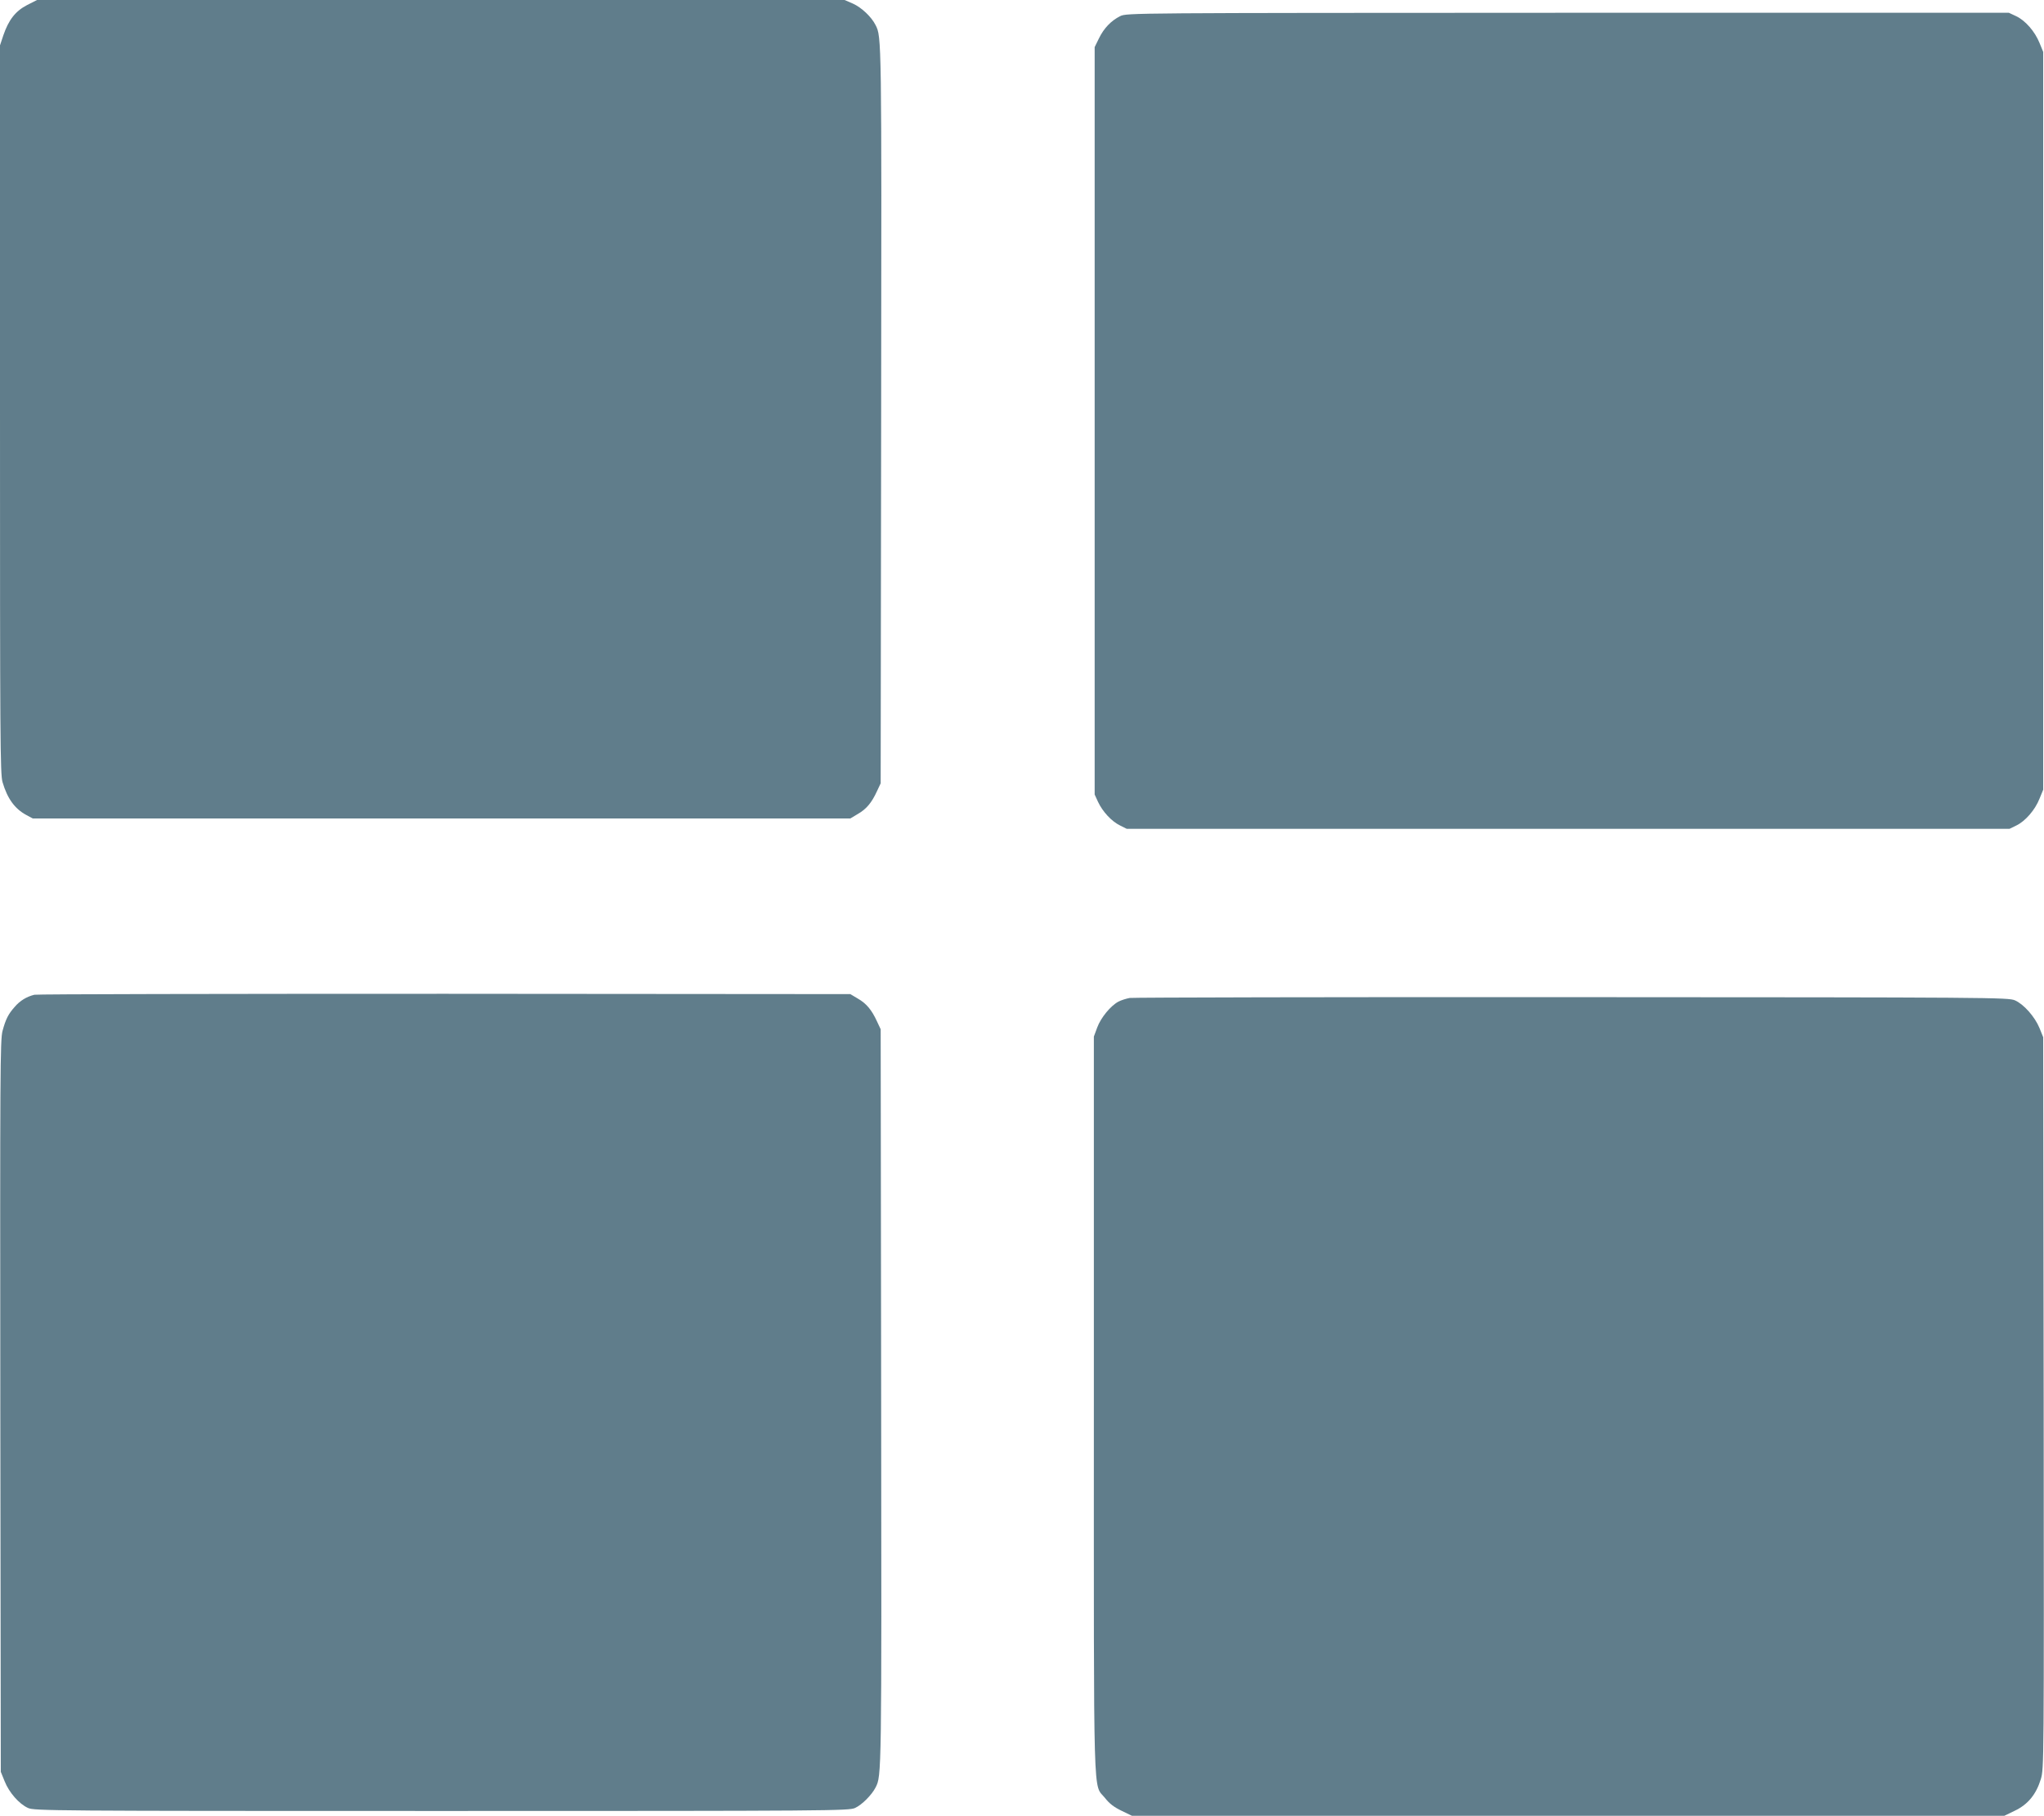 <?xml version="1.0" standalone="no"?>
<!DOCTYPE svg PUBLIC "-//W3C//DTD SVG 20010904//EN"
 "http://www.w3.org/TR/2001/REC-SVG-20010904/DTD/svg10.dtd">
<svg version="1.0" xmlns="http://www.w3.org/2000/svg"
 width="1280pt" height="1137pt" viewBox="0 0 1280 1137"
 preserveAspectRatio="xMidYMid meet">
<g transform="translate(0,1137) scale(0.1,-0.1)"
fill="#607d8b" stroke="none">
<path d="M169 11338 c-73 -38 -115 -93 -148 -189 l-21 -63 0 -2279 c0 -2074 1
-2284 16 -2335 30 -102 76 -166 148 -205 l41 -22 2560 0 2560 0 47 28 c54 31
87 71 120 143 l23 49 3 2305 c3 2371 3 2369 -35 2443 -26 52 -88 110 -141 134
l-53 23 -2528 0 -2529 0 -63 -32z"/>
<path d="M7015 11269 c-56 -28 -102 -75 -133 -139 l-27 -55 0 -2340 0 -2340
21 -46 c29 -62 86 -123 138 -148 l42 -21 2764 0 2764 0 43 21 c56 27 117 97
145 168 l23 56 0 2310 0 2310 -23 56 c-29 72 -89 141 -147 168 l-45 21 -2762
0 c-2735 -1 -2763 -1 -2803 -21z"/>
<path d="M215 5141 c-48 -12 -90 -37 -123 -76 -40 -45 -56 -76 -76 -150 -15
-55 -16 -249 -14 -2350 l3 -2290 24 -59 c28 -71 91 -142 146 -167 38 -18 142
-19 2590 -19 2446 0 2552 1 2590 19 42 19 104 81 128 128 38 74 38 72 35 2443
l-3 2305 -23 49 c-33 72 -66 112 -120 143 l-47 28 -2540 2 c-1397 0 -2553 -2
-2570 -6z"/>
<path d="M7075 5121 c-22 -4 -54 -14 -71 -23 -49 -26 -110 -100 -133 -162
l-21 -57 0 -2308 c0 -2569 -6 -2364 70 -2460 28 -36 58 -58 104 -80 l64 -31
2732 0 2732 0 64 31 c83 39 135 103 164 198 20 68 20 82 18 2357 l-3 2289 -23
57 c-29 71 -99 150 -154 174 -42 18 -134 19 -2773 20 -1501 1 -2748 -2 -2770
-5z"/>
</g>
</svg>
